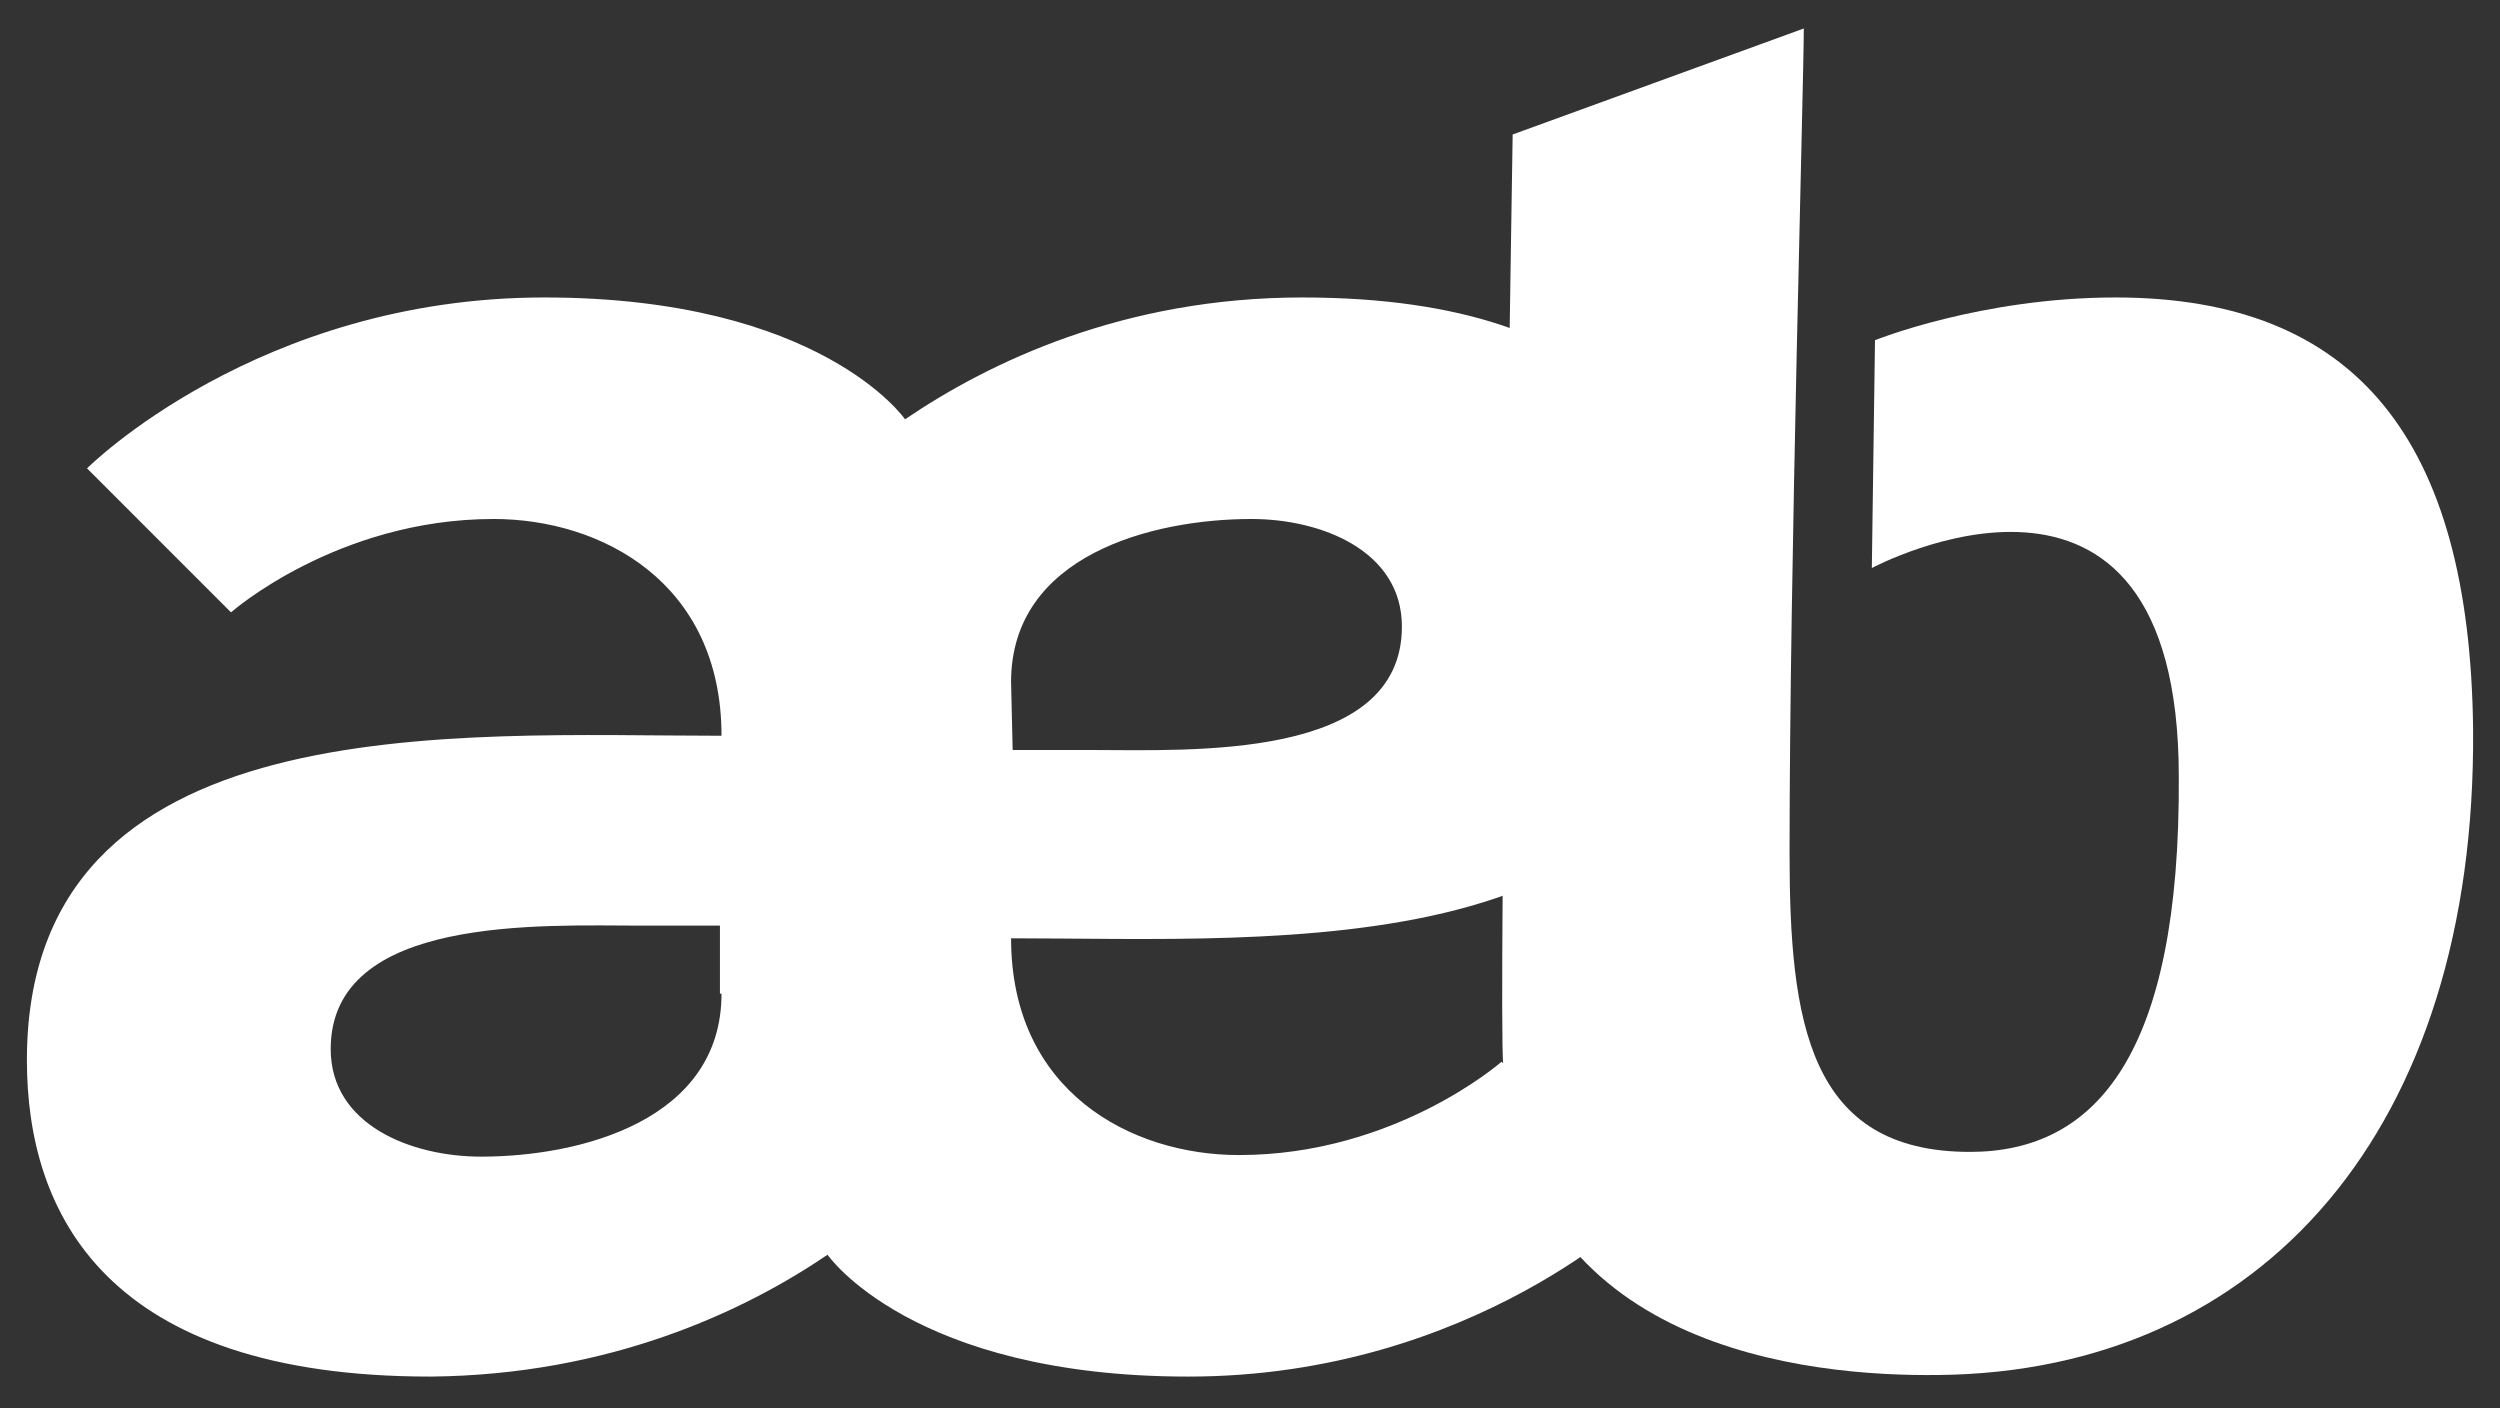 <svg width="158" height="89" viewBox="0 0 158 89" fill="none" xmlns="http://www.w3.org/2000/svg">
<rect x="0" y="0" width="158" height="89" fill="#333333" stroke="none"/>
<path d="M118.3 35.9C118.3 35.9 137.7 25.5 137.7 49.1C137.8 66.6 132.5 72.8 124.5 72.8C114.3 72.8 113.1 64.6 113.1 53.9C113.1 36 114 5.2 114 1.8L95.6 8.5C95.6 8.9 94.7 63.3 95 67.3C96.2 85.3 114.3 87 122.5 86.9C143 86.7 156.5 71.3 156.3 46.1C156.1 27.8 148.9 18.8 133.7 18.8C125.2 18.8 118.5 21.5 118.5 21.5L118.3 35.9Z" fill="white"/>
<path d="M52.3 79.3C52.3 79.3 57.6 87 75.1 87C93.2 87 104 76.2 104 76.2L94.9 67.1C94.9 67.1 88.2 73 78.3 73C71.5 73 63.9 69 63.9 59.3C80.6 59.3 107.8 61.3 107.8 38.8C107.8 29.1 102.8 18.8 82.3 18.8C71 18.8 62.5 22.9 57.2 26.5C57.2 26.5 51.9 18.8 34.4 18.8C16.3 18.8 5.5 29.6 5.5 29.6L14.6 38.7C14.6 38.7 21.3 32.8 31.2 32.8C38 32.8 45.6 36.8 45.6 46.5C28.9 46.5 1.7 44.5 1.7 67C1.7 76.7 6.7 87 27.2 87C38.5 86.9 47 82.9 52.3 79.3ZM63.9 43.1C63.9 35.1 72.8 32.8 79.1 32.8C83.5 32.8 88.6 34.8 88.6 39.6C88.6 48.1 75.2 47.4 68.9 47.4H64L63.9 43.1ZM45.6 62.8C45.6 70.8 36.7 73.1 30.4 73.1C26 73.1 20.9 71.1 20.9 66.3C20.9 57.8 34.3 58.5 40.6 58.5H45.5V62.8H45.6Z" fill="white"/>
</svg>
